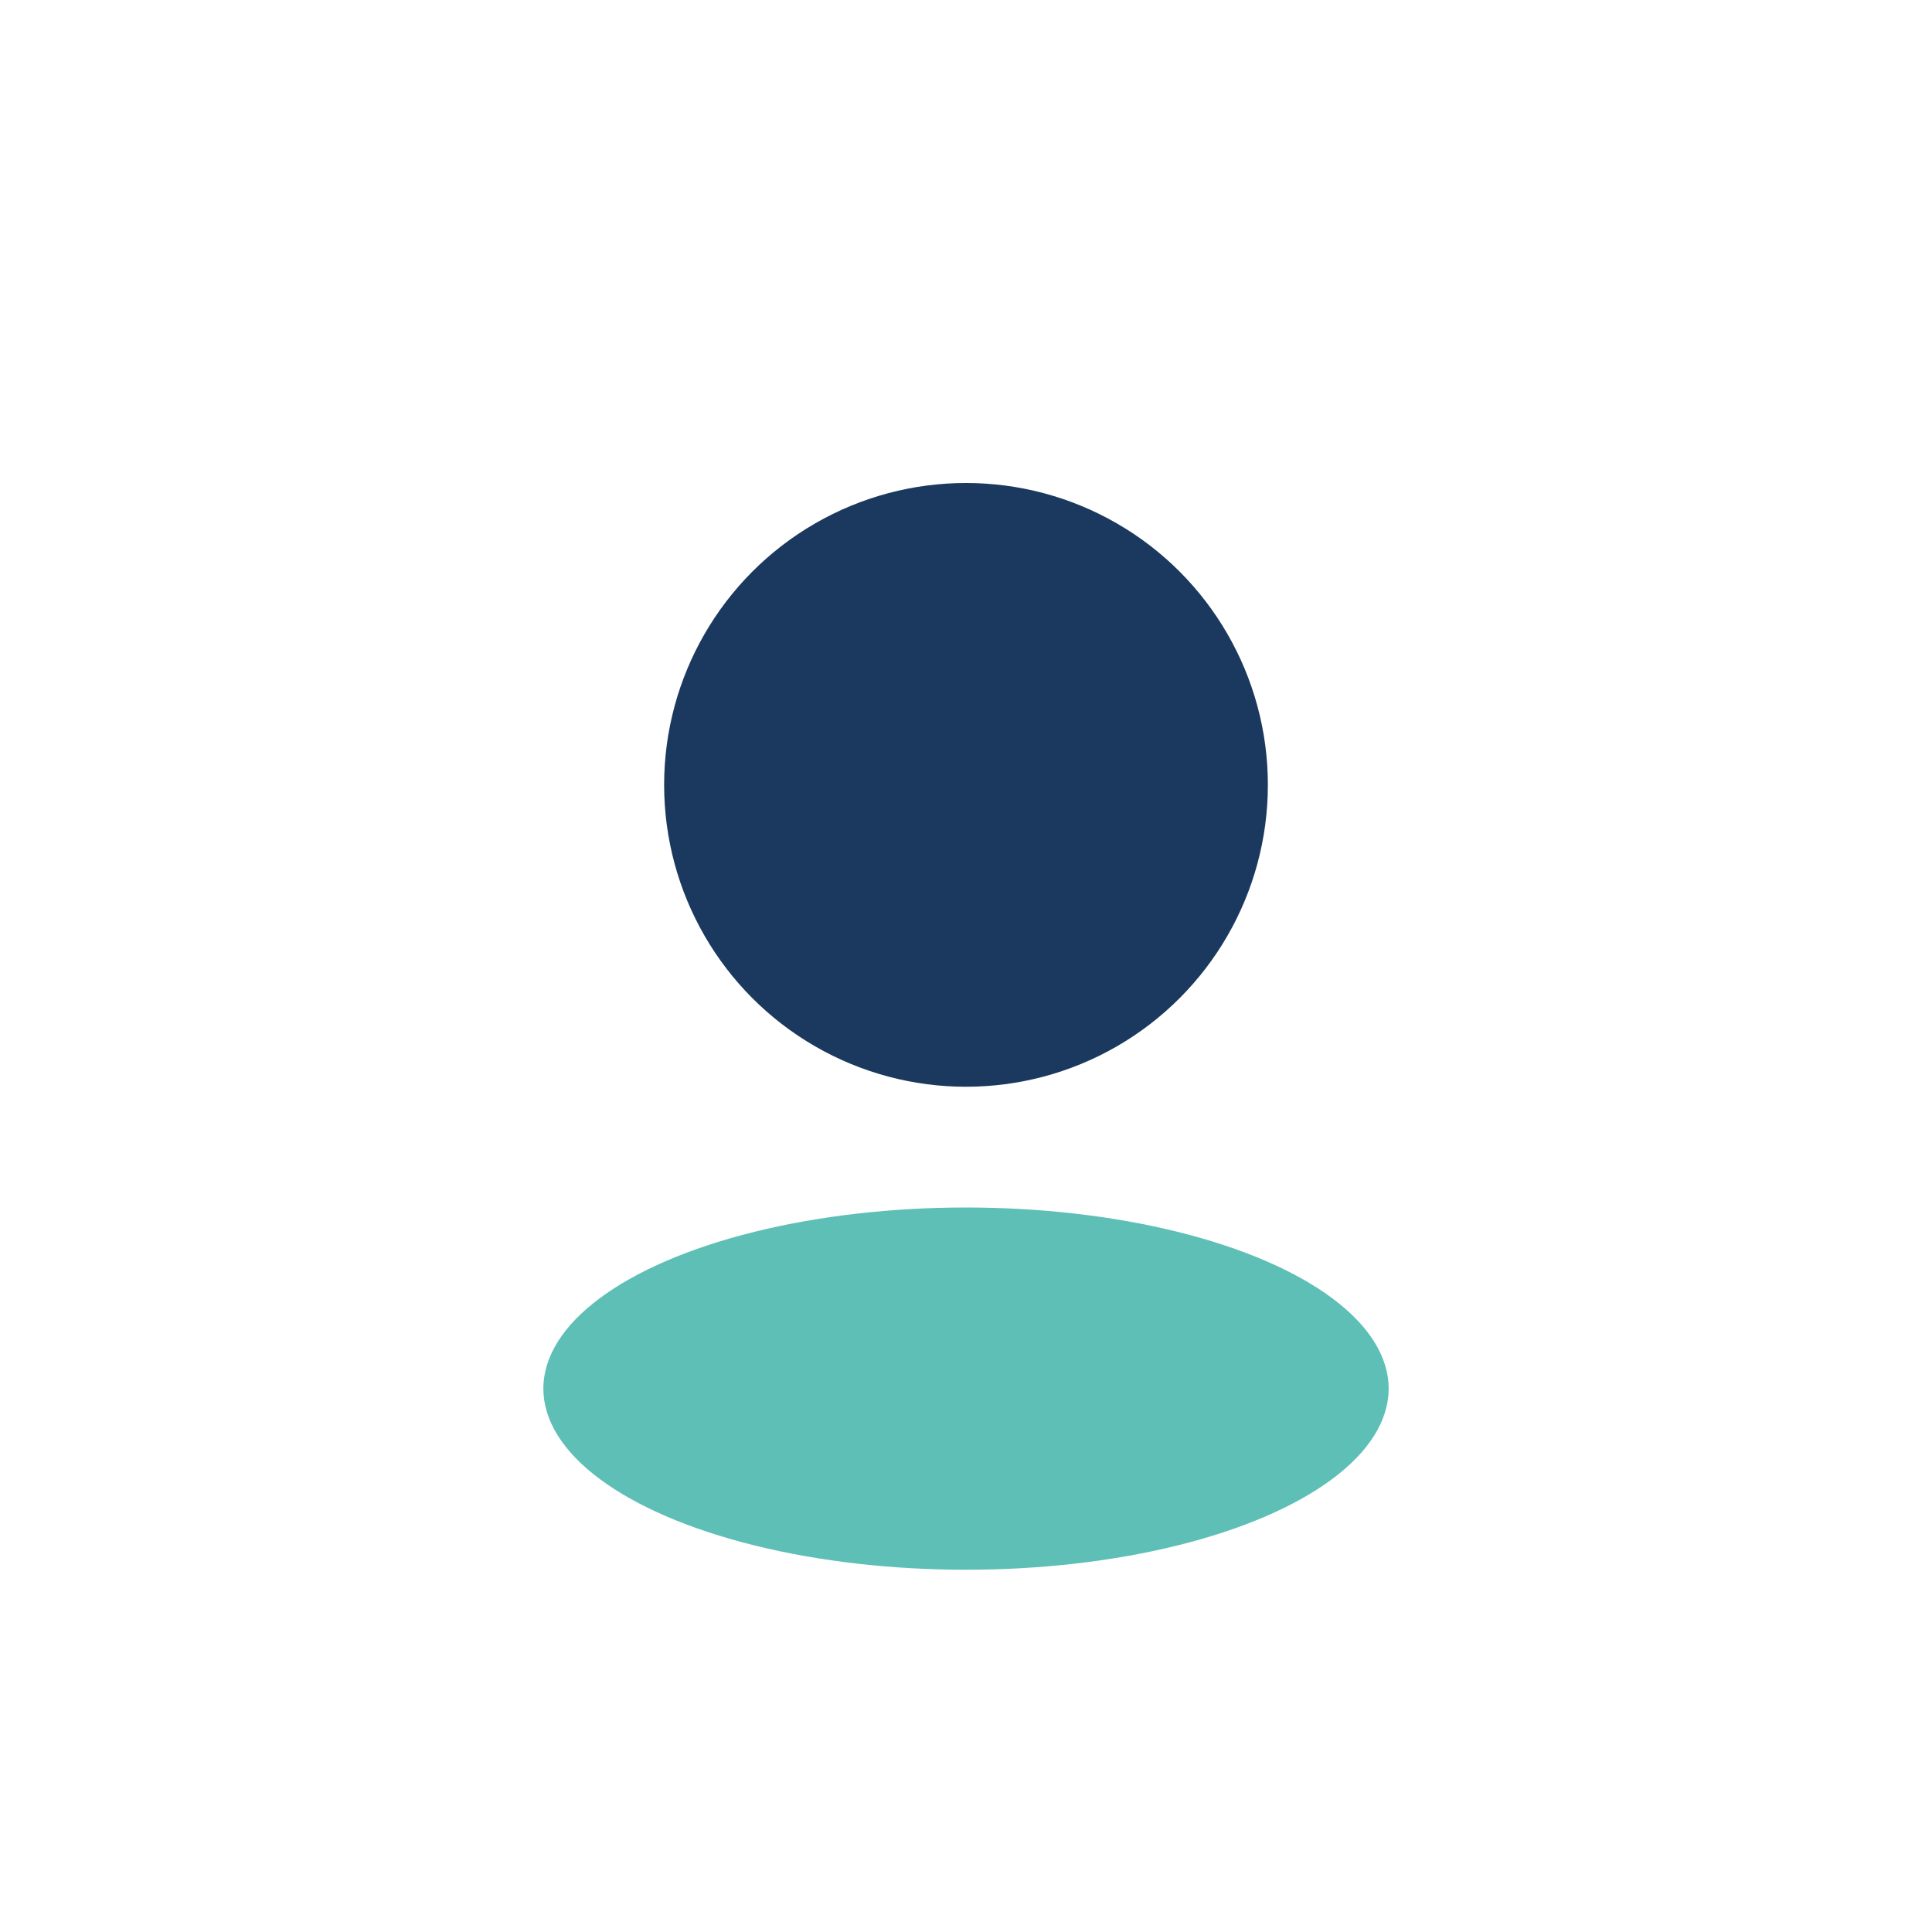 <?xml version="1.0" encoding="UTF-8"?>
<svg xmlns="http://www.w3.org/2000/svg" width="32" height="32" viewBox="0 0 32 32"><circle cx="16" cy="13" r="5" fill="#1B395F"/><ellipse cx="16" cy="23" rx="7" ry="3" fill="#5EBFB6"/></svg>